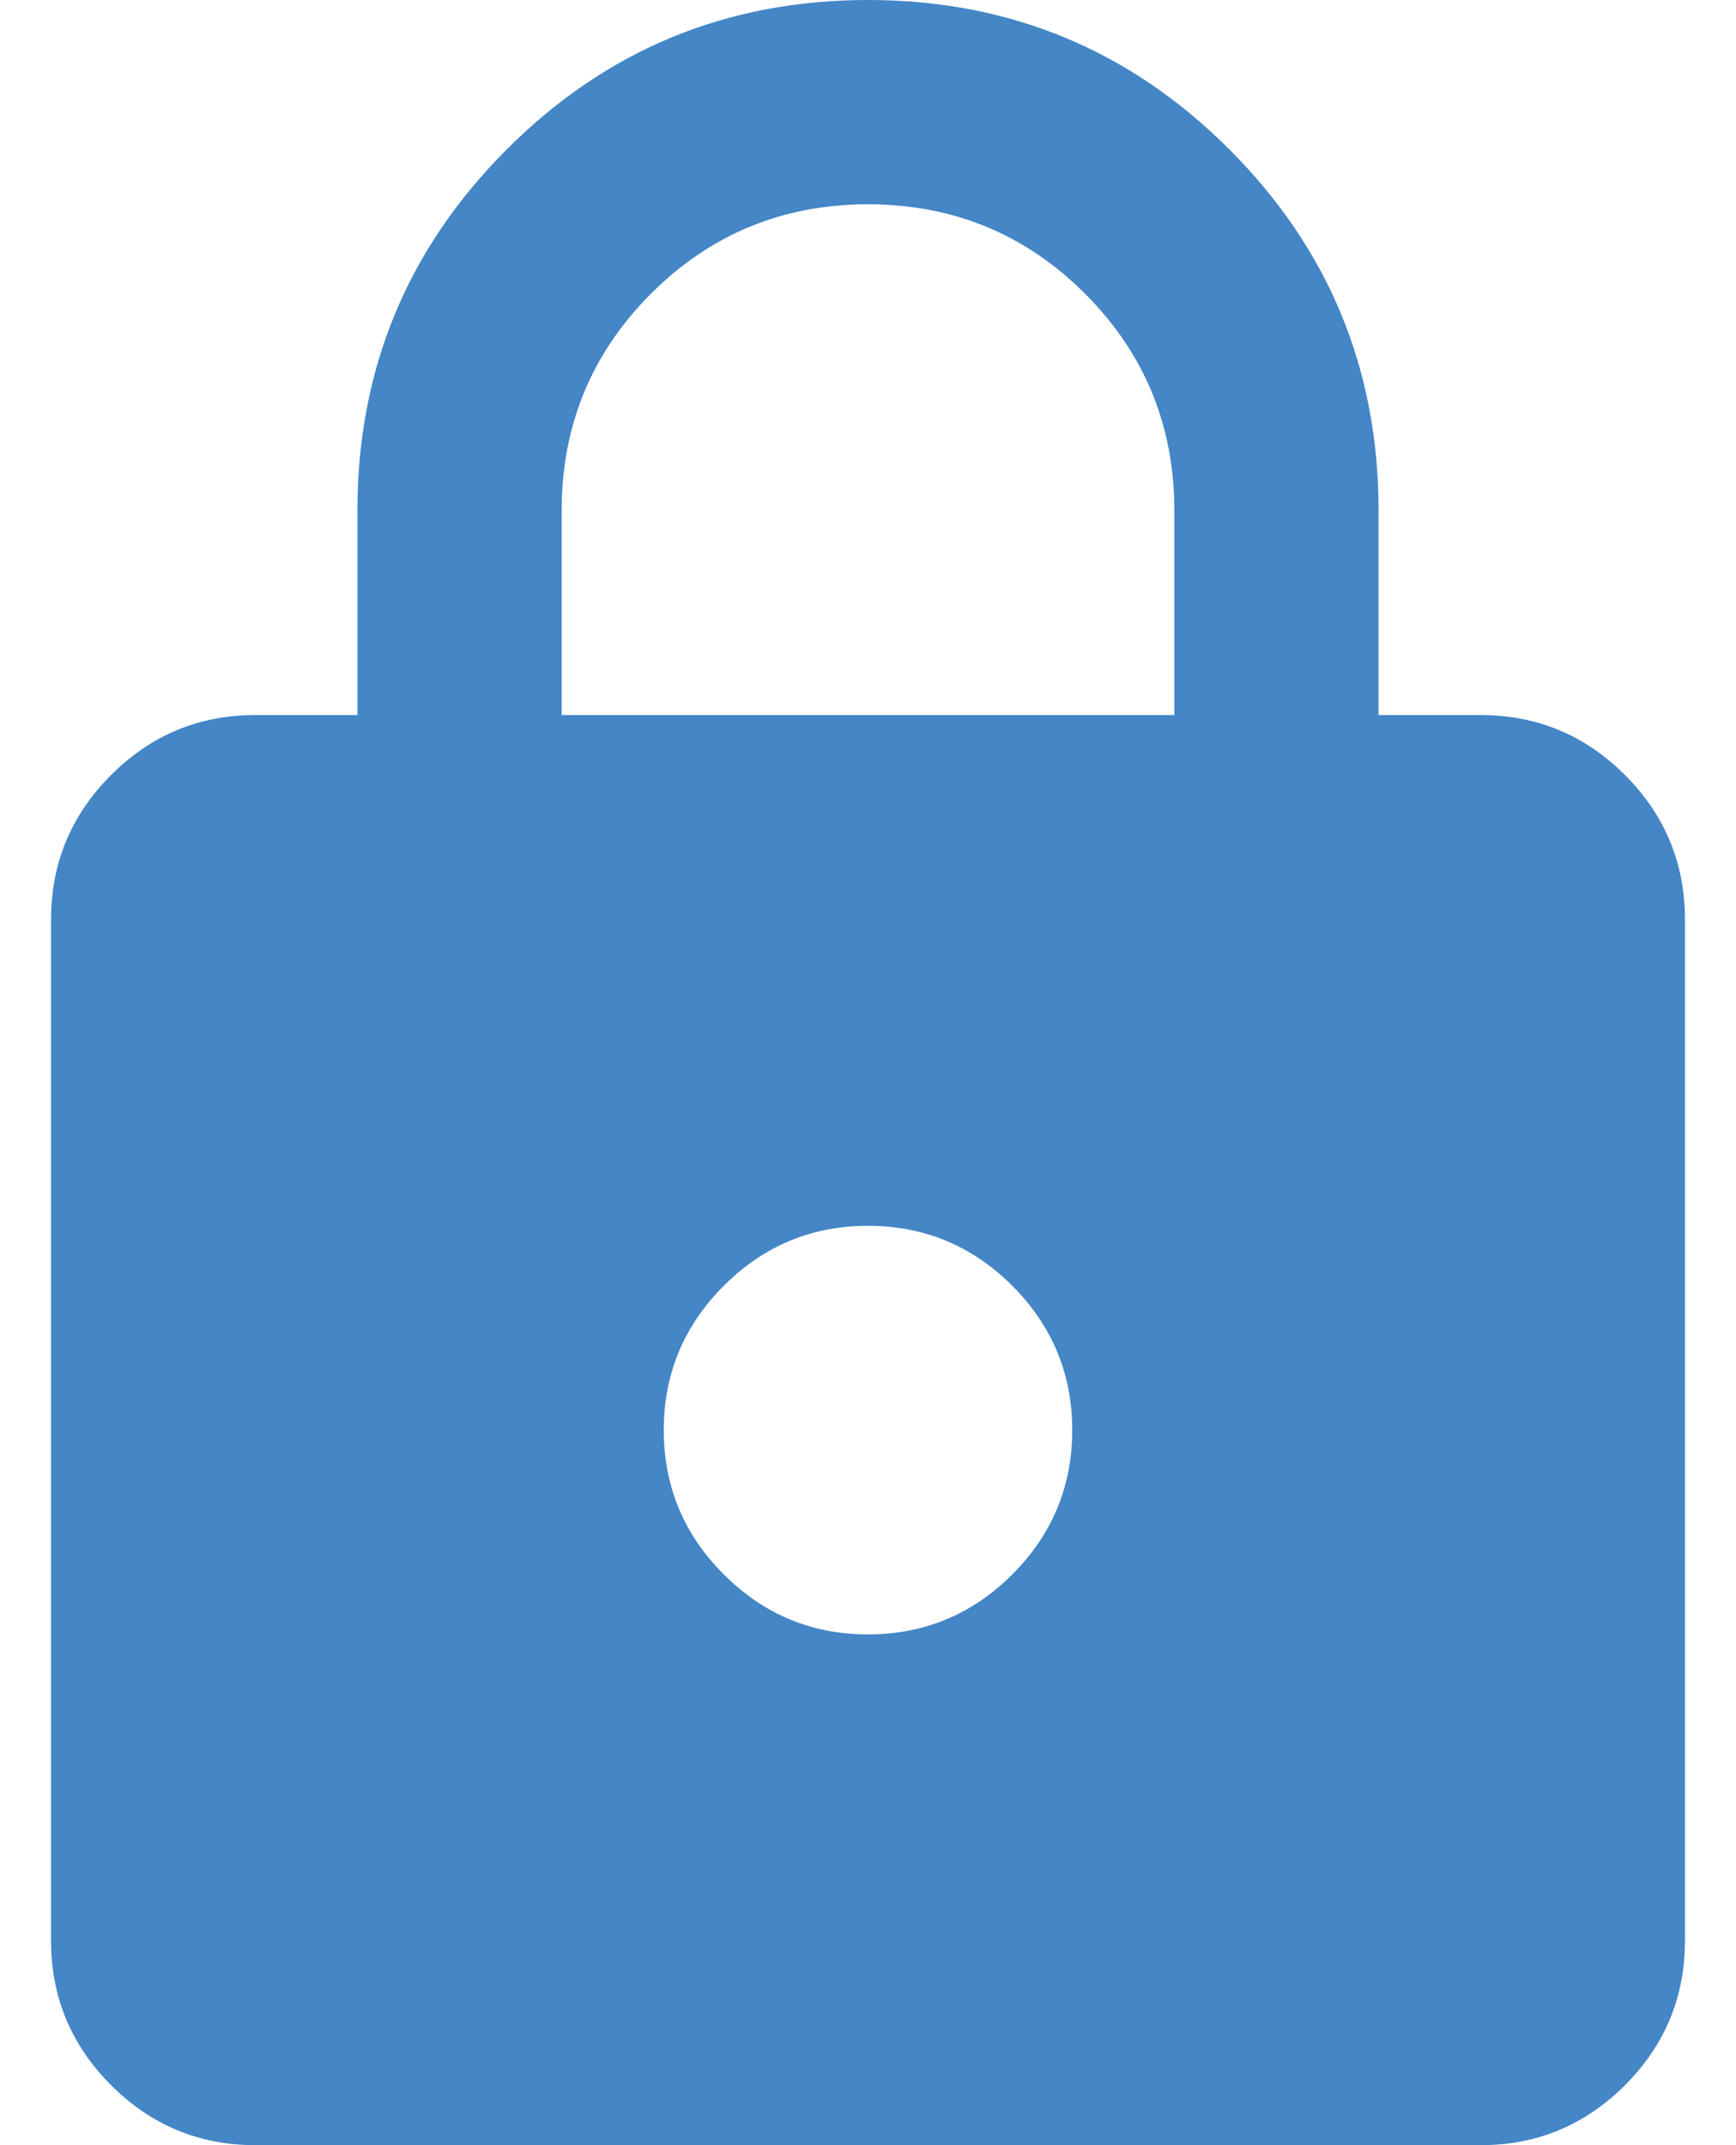 <svg width="17" height="21" viewBox="0 0 17 21" fill="none" xmlns="http://www.w3.org/2000/svg">
<path d="M2.5 21C1.95 21 1.479 20.804 1.088 20.413C0.696 20.021 0.5 19.55 0.5 19V9C0.5 8.45 0.696 7.979 1.088 7.587C1.479 7.196 1.95 7 2.5 7H3.5V5C3.5 3.617 3.988 2.437 4.963 1.462C5.938 0.487 7.117 0 8.5 0C9.883 0 11.063 0.487 12.038 1.462C13.013 2.437 13.5 3.617 13.5 5V7H14.5C15.05 7 15.521 7.196 15.913 7.587C16.304 7.979 16.5 8.45 16.5 9V19C16.5 19.55 16.304 20.021 15.913 20.413C15.521 20.804 15.05 21 14.5 21H2.5ZM8.5 16C9.05 16 9.521 15.804 9.913 15.413C10.304 15.021 10.5 14.55 10.5 14C10.5 13.45 10.304 12.979 9.913 12.587C9.521 12.196 9.05 12 8.5 12C7.95 12 7.479 12.196 7.088 12.587C6.696 12.979 6.5 13.45 6.5 14C6.5 14.55 6.696 15.021 7.088 15.413C7.479 15.804 7.95 16 8.5 16ZM5.5 7H11.5V5C11.5 4.167 11.208 3.458 10.625 2.875C10.042 2.292 9.333 2 8.5 2C7.667 2 6.958 2.292 6.375 2.875C5.792 3.458 5.5 4.167 5.5 5V7Z" fill="#4486C6"/>
</svg>
